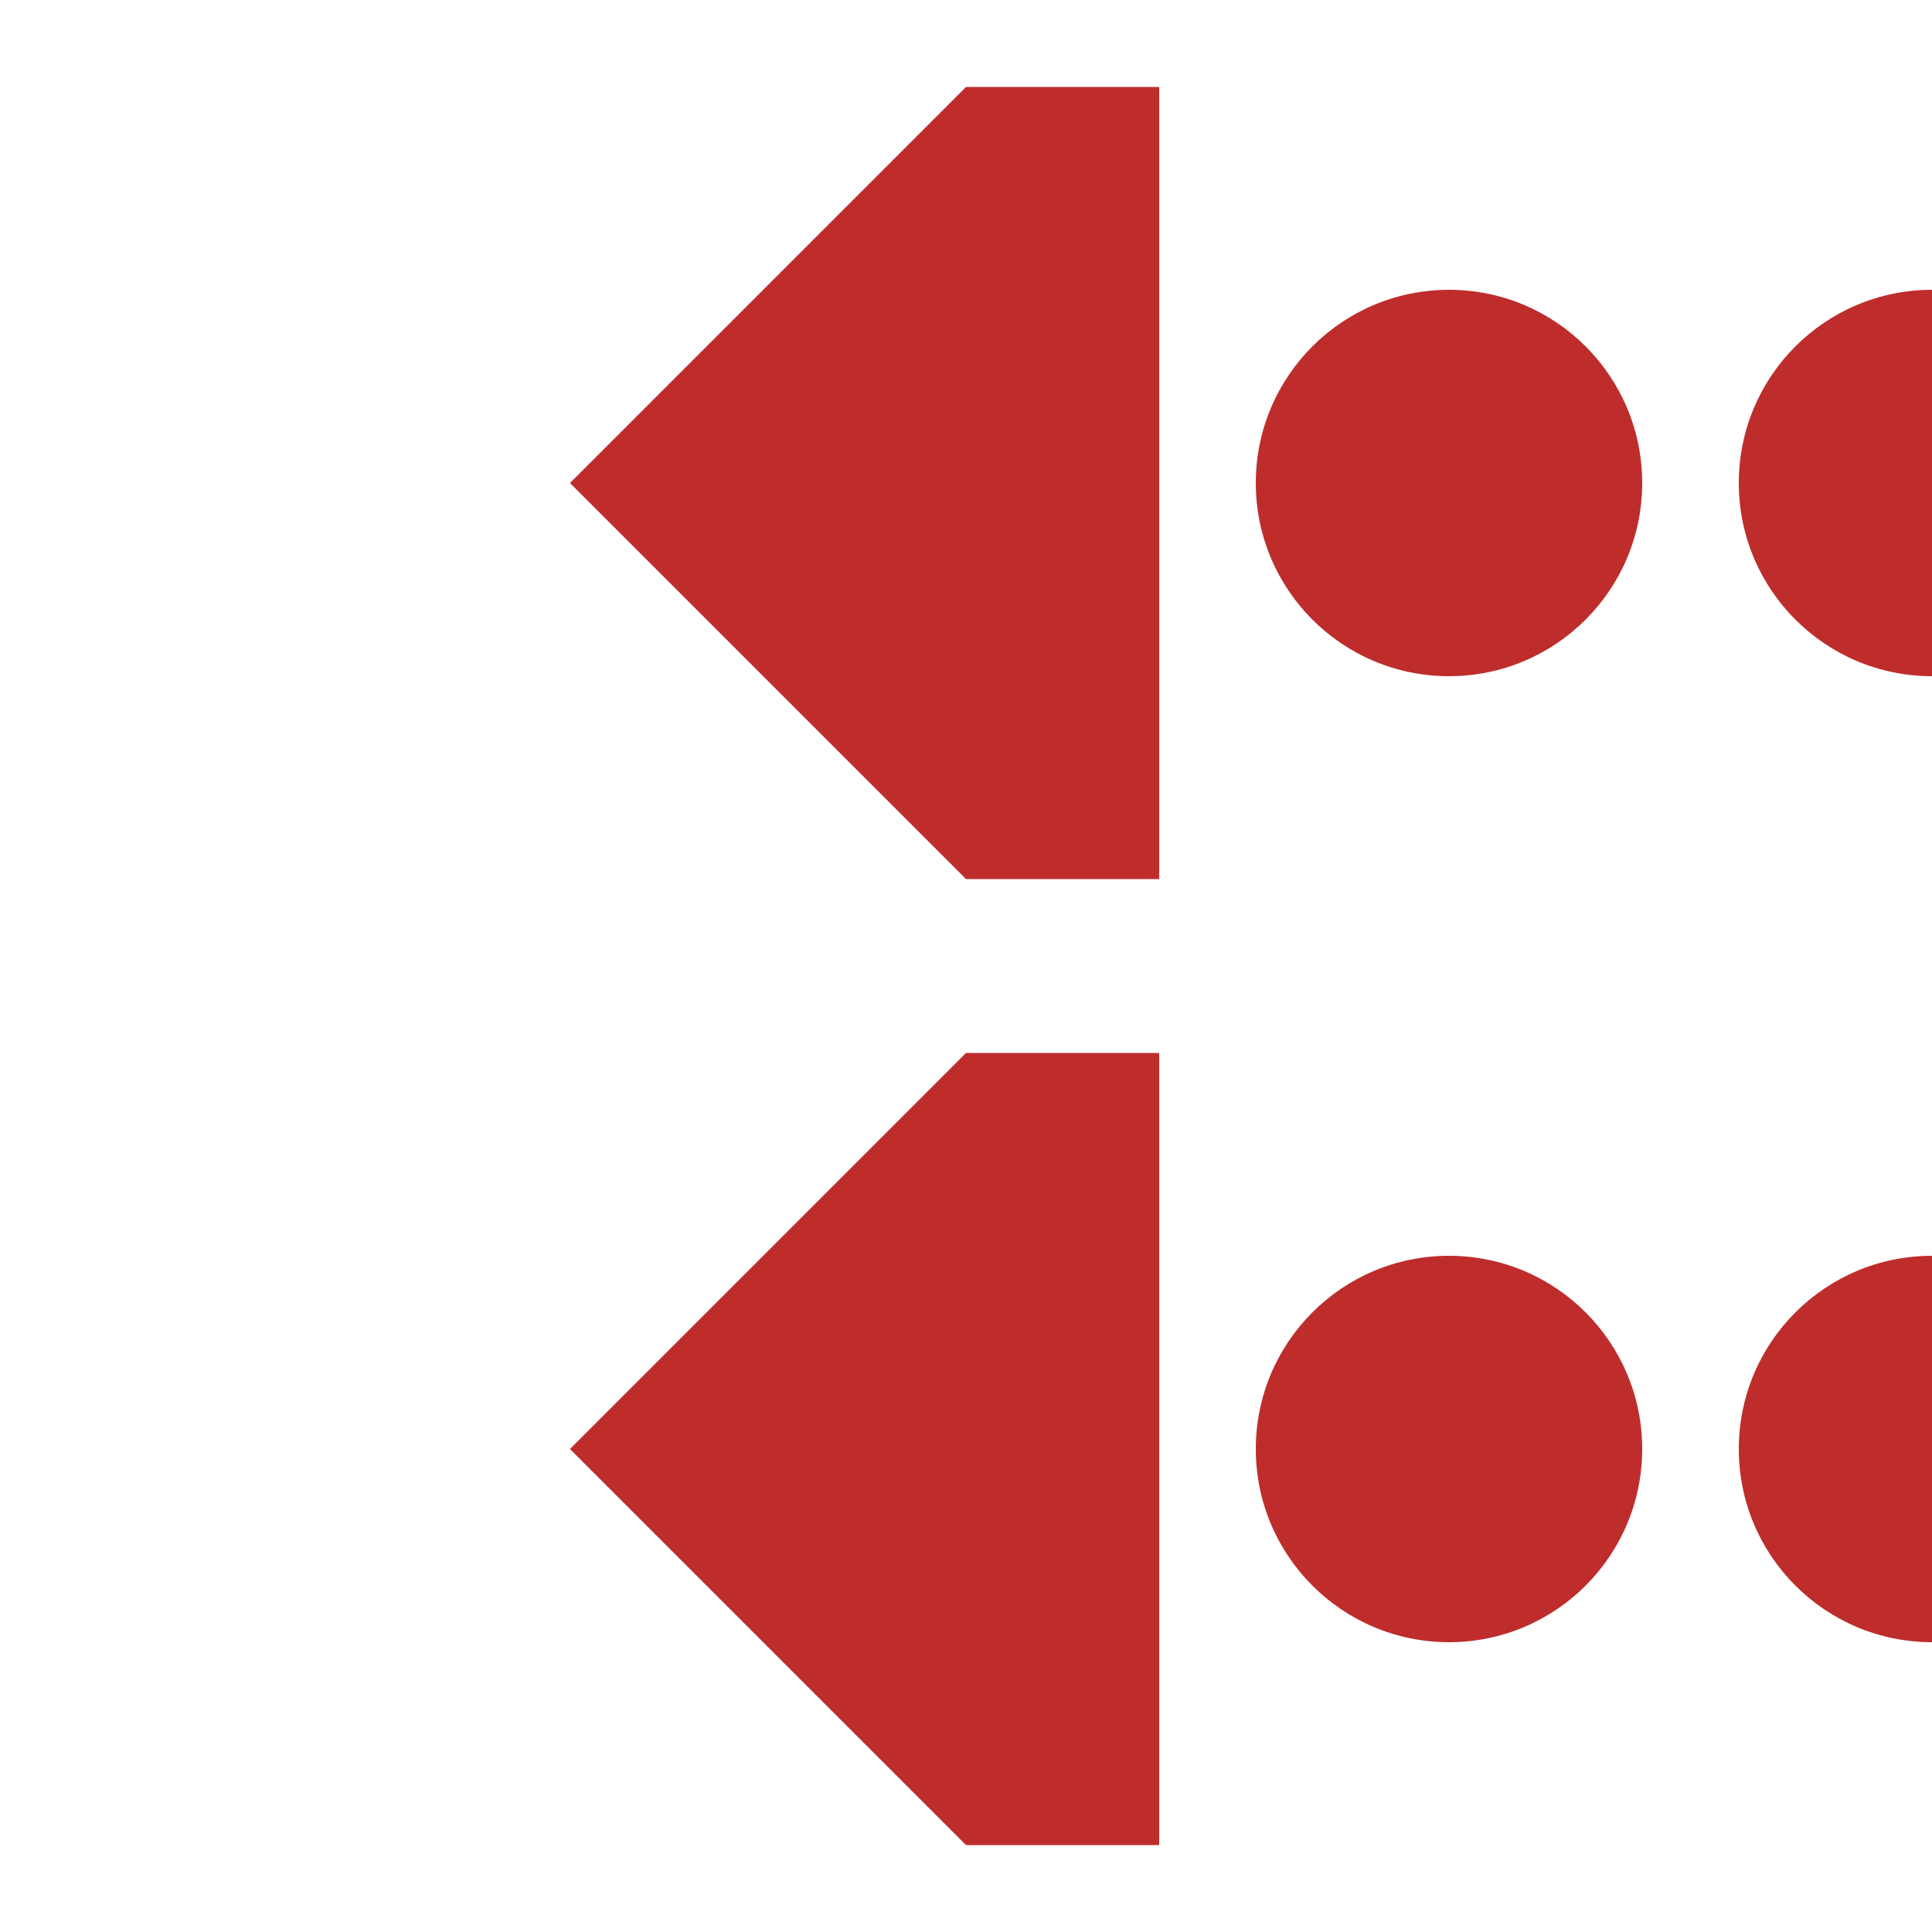 <?xml version="1.0" encoding="UTF-8"?>
<svg xmlns="http://www.w3.org/2000/svg" width="500" height="500">
<title>Continuation of parallel interrupted lines backward, rotated across</title>

<g fill="#BE2D2C" stroke="none">
 <path d="M 147.5,125 L 250,227.5 H 300 V 22.5 H 250 Z"/>
 <path d="M 147.5,375 L 250,477.5 H 300 V 272.5 H 250 Z"/>
 <circle cx="500" cy="125" r="50"/>
 <circle cx="375" cy="125" r="50"/>
 <circle cx="500" cy="375" r="50"/>
 <circle cx="375" cy="375" r="50"/>
</g>
</svg>